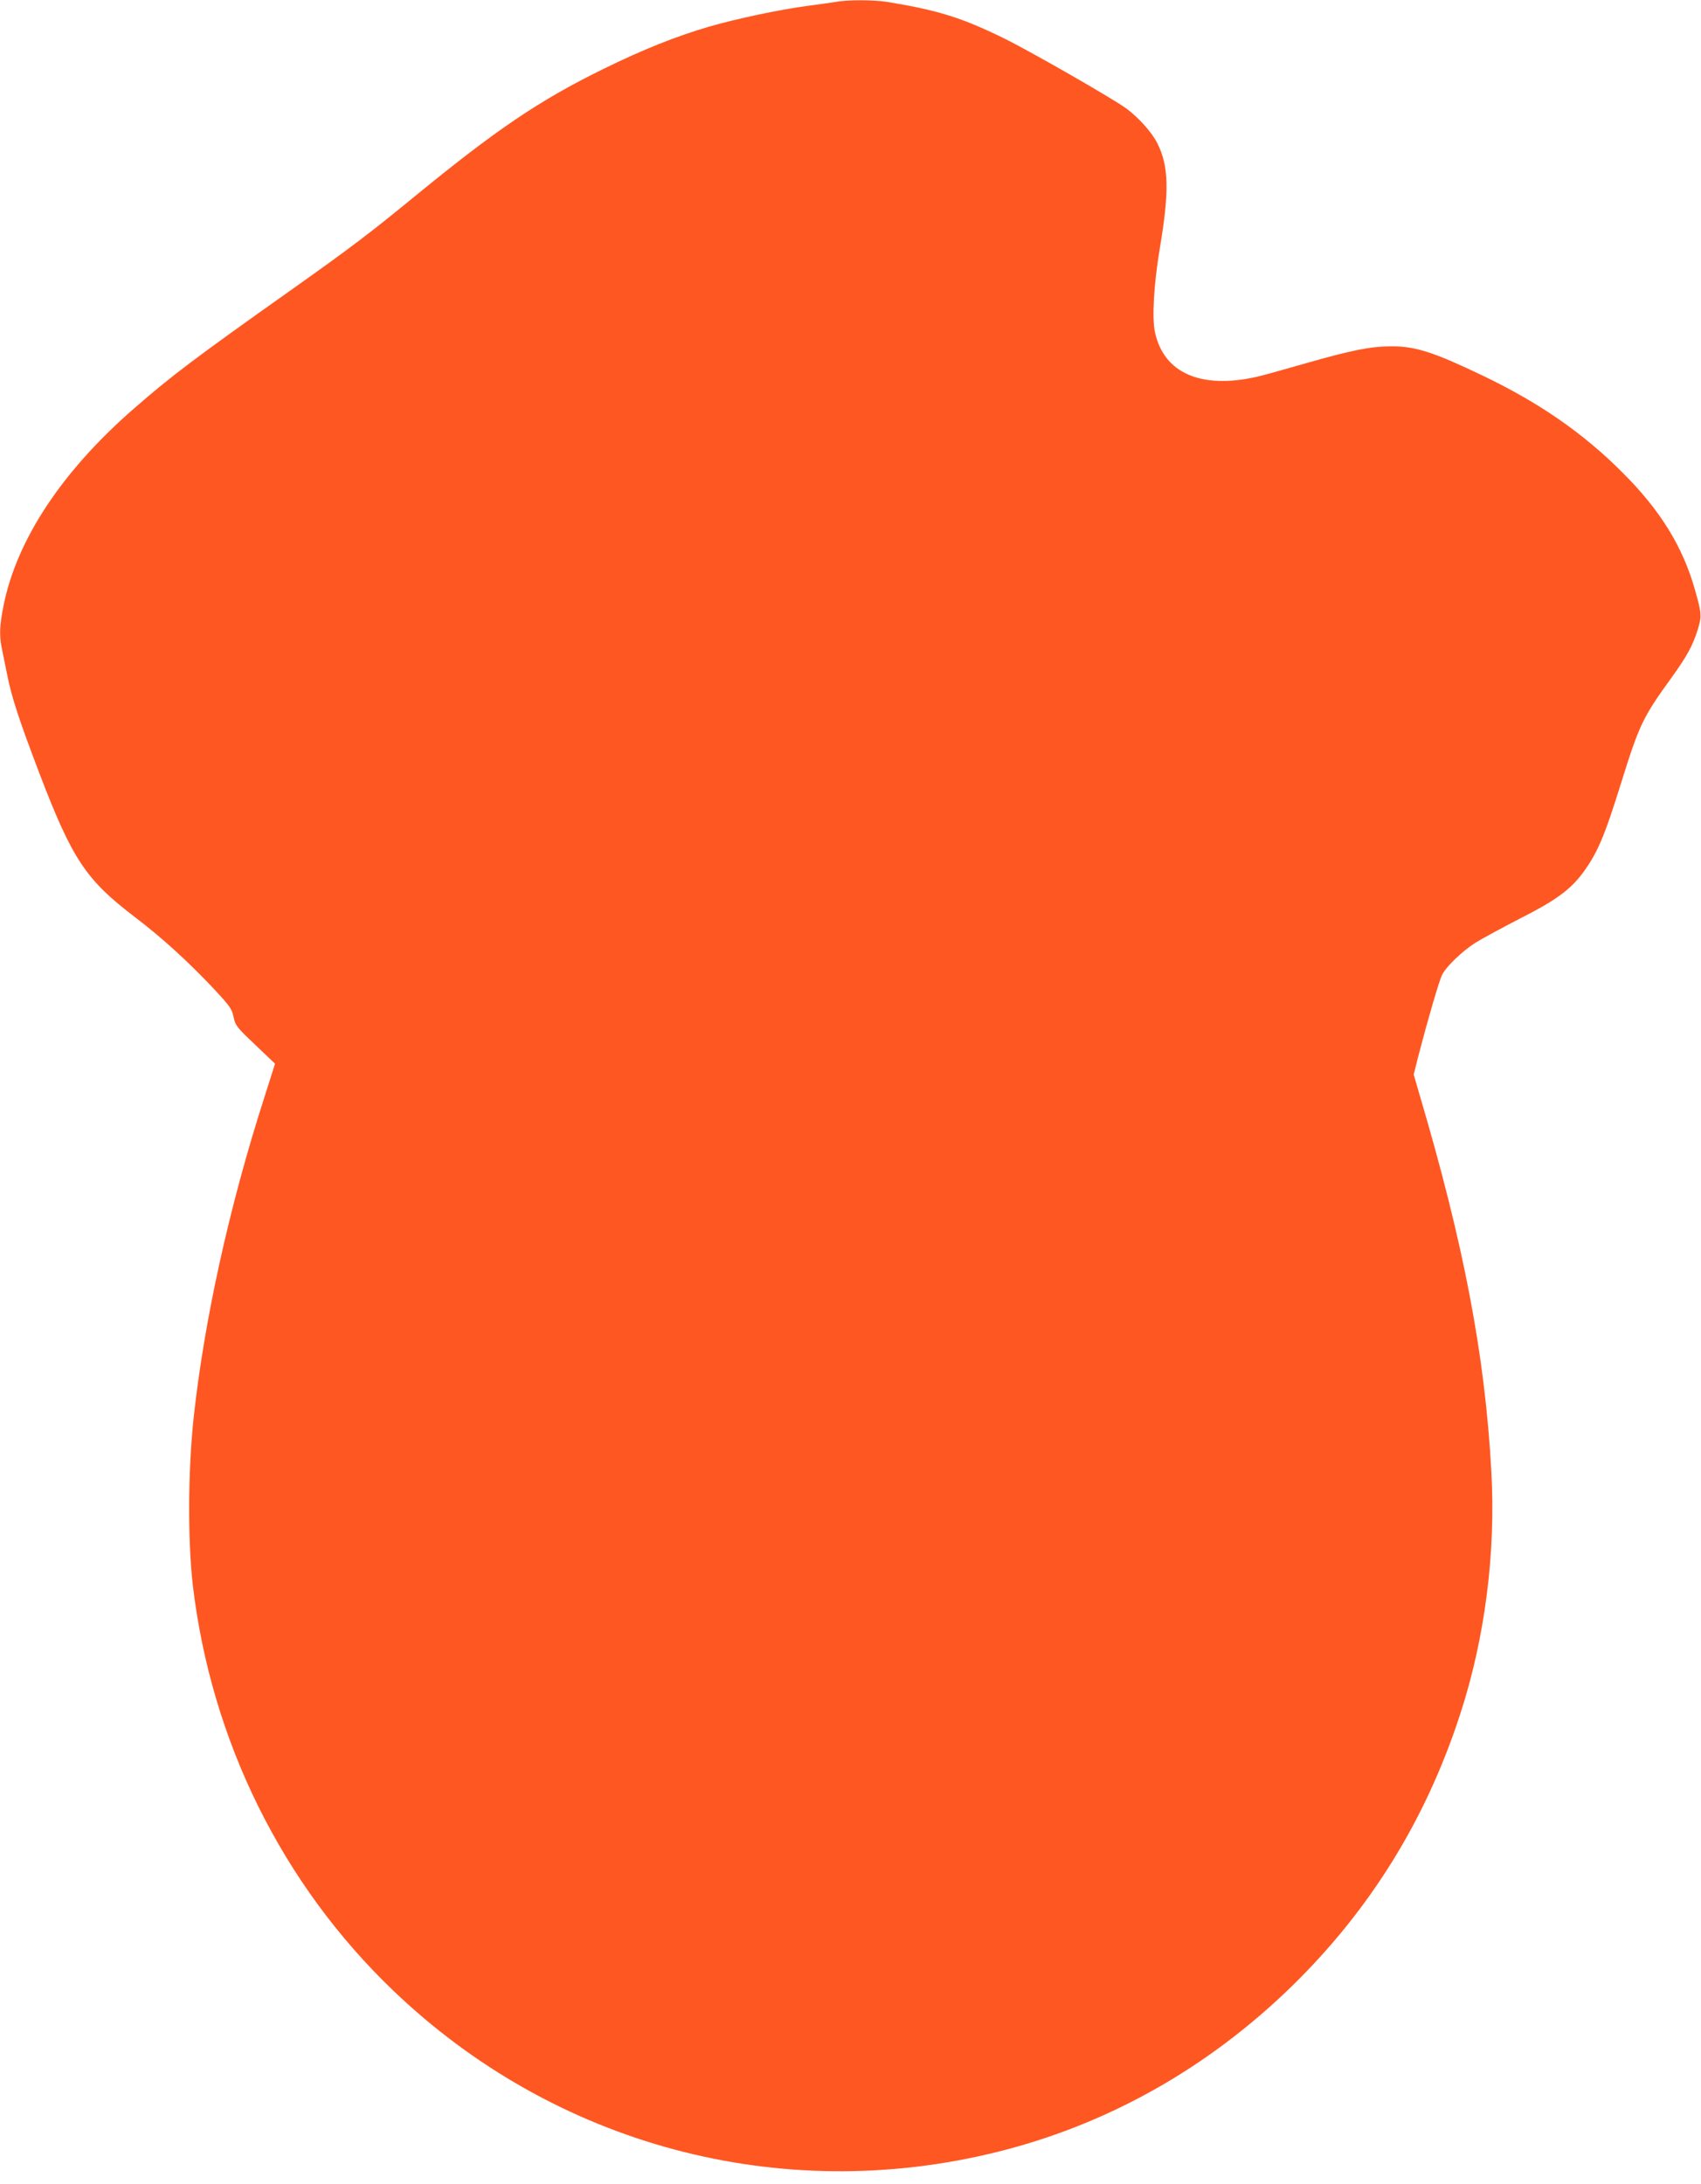 <?xml version="1.0" standalone="no"?>
<!DOCTYPE svg PUBLIC "-//W3C//DTD SVG 20010904//EN"
 "http://www.w3.org/TR/2001/REC-SVG-20010904/DTD/svg10.dtd">
<svg version="1.0" xmlns="http://www.w3.org/2000/svg"
 width="997pt" height="1280pt" viewBox="0 0 997 1280"
 preserveAspectRatio="xMidYMid meet">
<g transform="translate(0,1280) scale(0.1,-0.1)"
fill="#ff5722" stroke="none">
<path d="M4900 12789 c-25 -4 -101 -15 -170 -24 -154 -20 -411 -74 -573 -121
-190 -55 -393 -136 -622 -249 -375 -184 -629 -356 -1115 -755 -253 -207 -359
-288 -700 -530 -583 -413 -714 -512 -934 -704 -421 -366 -688 -769 -765 -1155
-23 -114 -26 -175 -11 -248 5 -26 19 -95 31 -153 27 -138 71 -270 190 -583
193 -505 272 -624 563 -845 155 -118 312 -261 464 -423 89 -96 101 -112 111
-160 11 -51 18 -60 128 -164 l115 -110 -65 -205 c-203 -632 -350 -1298 -412
-1870 -33 -307 -35 -719 -5 -980 107 -911 522 -1752 1174 -2377 947 -908 2268
-1262 3539 -947 647 160 1236 491 1730 973 458 448 786 977 986 1595 145 445
209 946 182 1423 -37 681 -162 1333 -422 2211 l-33 114 28 111 c53 204 122
442 139 474 26 50 116 136 193 186 38 24 155 87 259 141 212 107 297 169 372
269 87 119 127 213 228 538 103 330 125 376 290 604 91 126 127 191 155 282
25 80 24 96 -14 231 -71 255 -204 471 -426 692 -230 231 -487 409 -823 570
-282 135 -390 170 -528 170 -123 0 -231 -21 -504 -99 -132 -38 -262 -74 -290
-80 -326 -73 -543 22 -595 260 -19 84 -7 284 28 494 56 332 53 481 -14 614
-31 63 -104 145 -178 202 -66 51 -564 337 -721 414 -246 121 -387 165 -686
214 -75 12 -232 13 -299 0z"/>
</g>
</svg>

